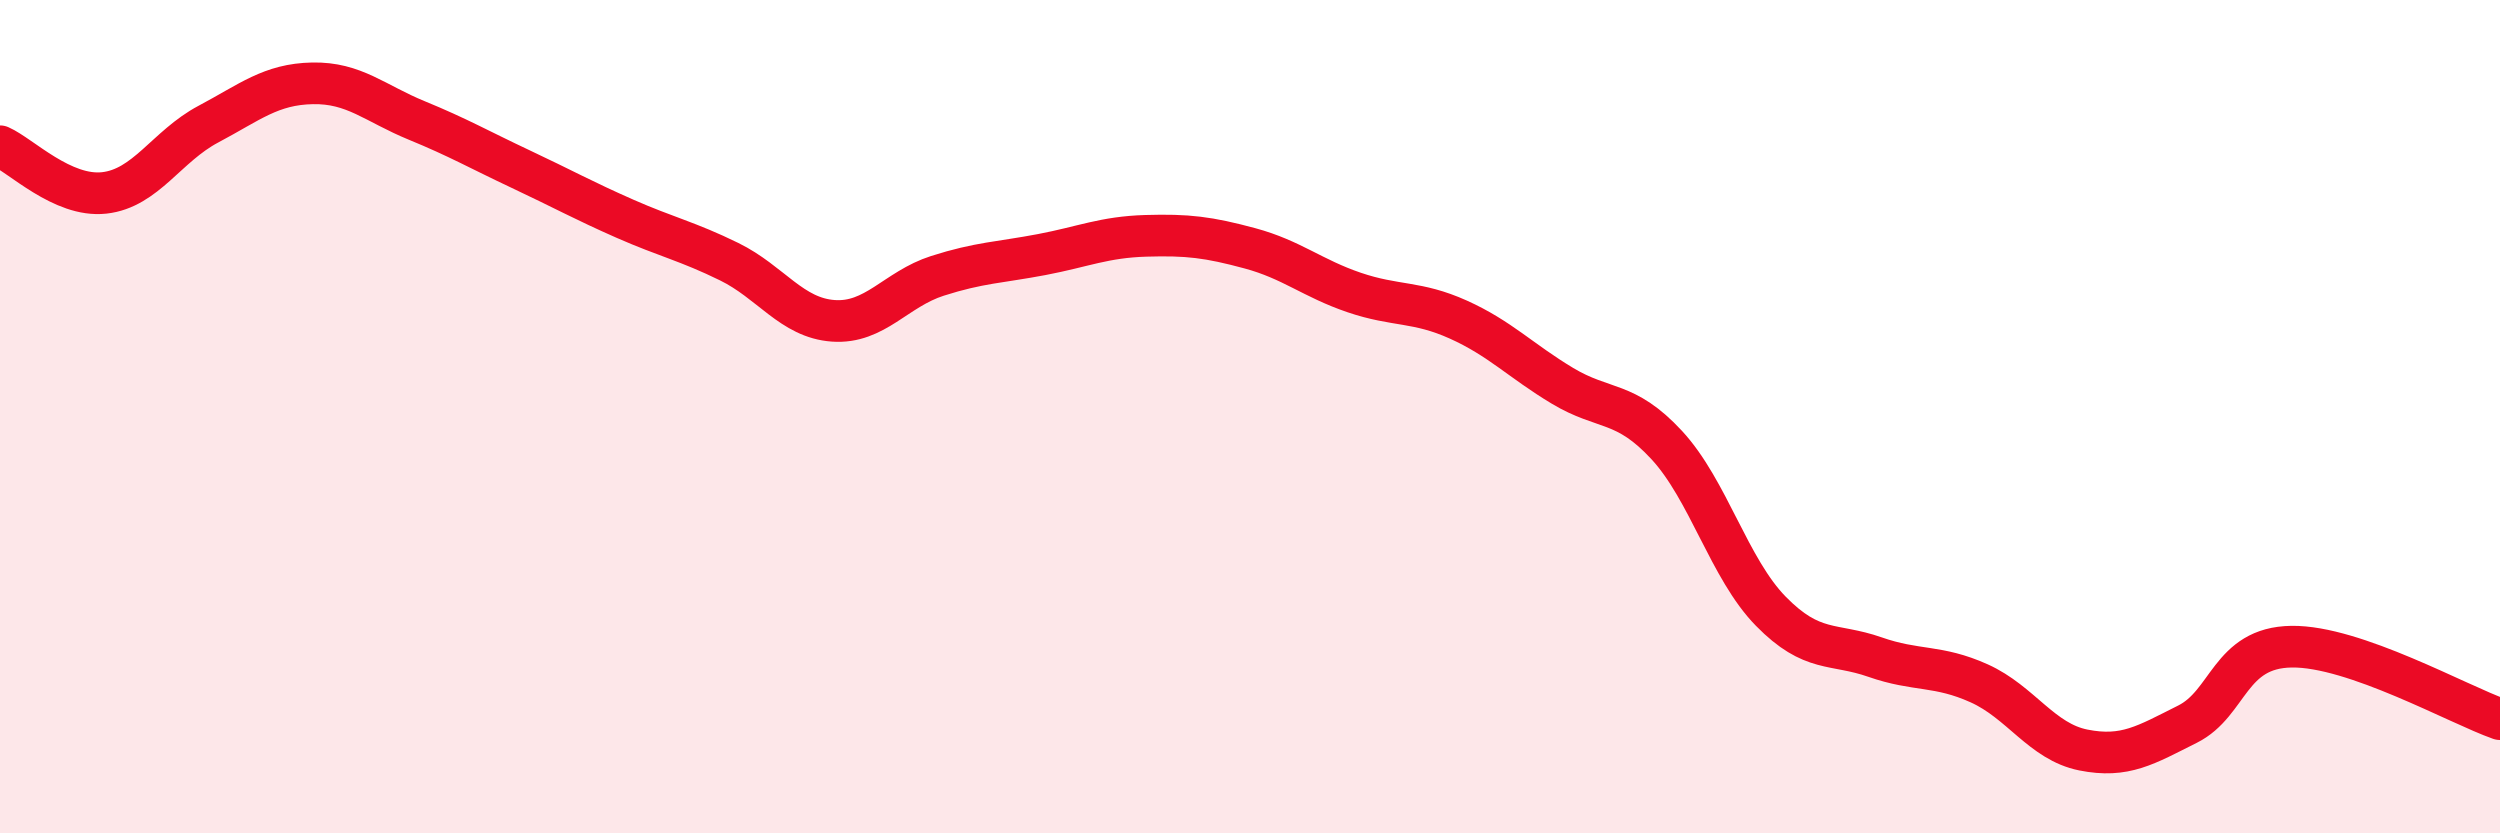 
    <svg width="60" height="20" viewBox="0 0 60 20" xmlns="http://www.w3.org/2000/svg">
      <path
        d="M 0,3.51 C 0.5,3.73 1.5,4.74 2.5,4.63 C 3.5,4.52 4,3.51 5,2.98 C 6,2.45 6.5,2.02 7.5,2 C 8.5,1.98 9,2.48 10,2.89 C 11,3.3 11.5,3.59 12.5,4.06 C 13.5,4.53 14,4.81 15,5.25 C 16,5.69 16.5,5.79 17.5,6.28 C 18.5,6.77 19,7.63 20,7.7 C 21,7.77 21.5,6.94 22.5,6.62 C 23.5,6.3 24,6.3 25,6.11 C 26,5.92 26.5,5.69 27.5,5.66 C 28.5,5.63 29,5.69 30,5.96 C 31,6.23 31.5,6.68 32.5,7.02 C 33.5,7.36 34,7.22 35,7.67 C 36,8.12 36.5,8.66 37.5,9.26 C 38.5,9.86 39,9.6 40,10.68 C 41,11.76 41.5,13.65 42.5,14.67 C 43.5,15.69 44,15.42 45,15.77 C 46,16.12 46.5,15.95 47.5,16.4 C 48.5,16.85 49,17.8 50,18 C 51,18.2 51.5,17.88 52.5,17.38 C 53.5,16.88 53.5,15.54 55,15.52 C 56.5,15.5 59,16.91 60,17.26L60 20L0 20Z"
        fill="#EB0A25"
        opacity="0.1"
        stroke-linecap="round"
        stroke-linejoin="round"
      />
      <path
        d="M 0,3.51 C 0.5,3.73 1.5,4.74 2.5,4.63 C 3.5,4.52 4,3.51 5,2.98 C 6,2.45 6.5,2.02 7.5,2 C 8.5,1.98 9,2.48 10,2.89 C 11,3.3 11.5,3.59 12.5,4.06 C 13.5,4.53 14,4.81 15,5.25 C 16,5.69 16.5,5.79 17.5,6.28 C 18.5,6.77 19,7.63 20,7.7 C 21,7.77 21.5,6.94 22.5,6.62 C 23.5,6.3 24,6.3 25,6.11 C 26,5.92 26.5,5.69 27.5,5.66 C 28.5,5.63 29,5.69 30,5.96 C 31,6.23 31.5,6.68 32.5,7.02 C 33.5,7.36 34,7.22 35,7.67 C 36,8.12 36.5,8.66 37.5,9.26 C 38.5,9.86 39,9.6 40,10.68 C 41,11.76 41.5,13.65 42.5,14.67 C 43.5,15.69 44,15.42 45,15.77 C 46,16.12 46.5,15.95 47.5,16.4 C 48.5,16.85 49,17.8 50,18 C 51,18.2 51.5,17.88 52.5,17.38 C 53.5,16.88 53.5,15.54 55,15.52 C 56.5,15.5 59,16.91 60,17.26"
        stroke="#EB0A25"
        stroke-width="1"
        fill="none"
        stroke-linecap="round"
        stroke-linejoin="round"
      />
    </svg>
  